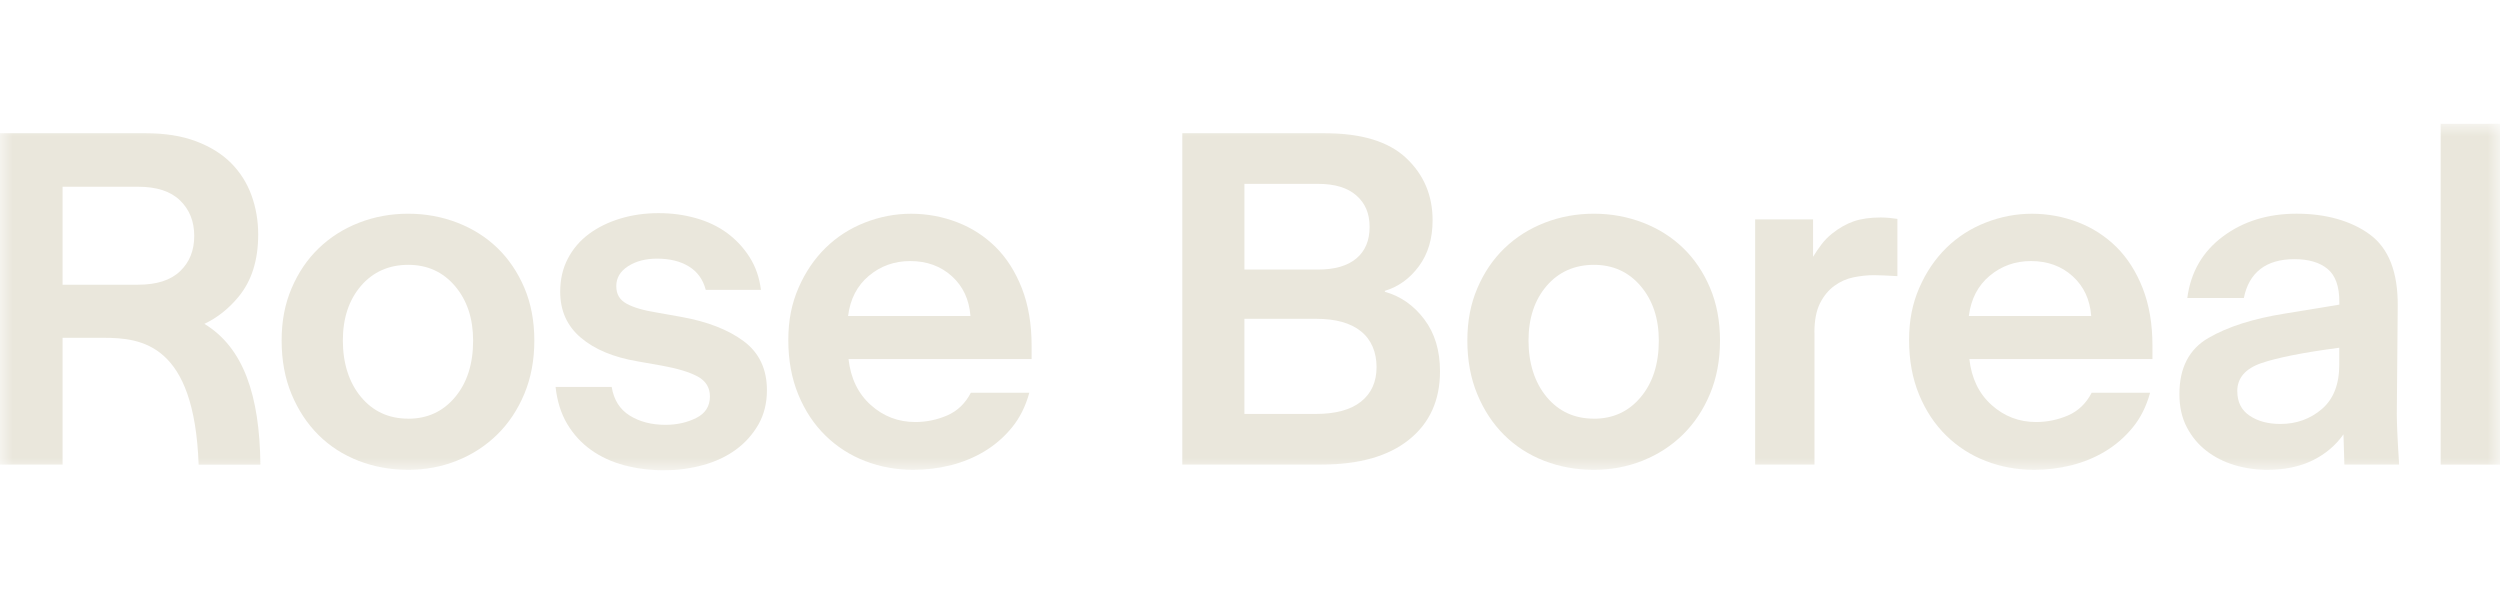 <svg width="101" height="24" viewBox="0 0 101 24" fill="none" xmlns="http://www.w3.org/2000/svg">
<mask id="mask0_2013_1128" style="mask-type:luminance" maskUnits="userSpaceOnUse" x="0" y="5" width="101" height="14">
<path d="M101 5H0V19H101V5Z" fill="white"/>
</mask>
<g mask="url(#mask0_2013_1128)">
<path d="M16.492 18.981C15.78 18.981 15.113 18.86 14.488 18.618C13.863 18.375 13.323 18.027 12.868 17.575C12.413 17.122 12.05 16.575 11.781 15.93C11.512 15.286 11.378 14.563 11.378 13.759C11.378 12.956 11.512 12.277 11.781 11.646C12.05 11.014 12.414 10.476 12.877 10.03C13.339 9.584 13.881 9.24 14.506 8.997C15.131 8.754 15.791 8.634 16.492 8.634C17.192 8.634 17.852 8.756 18.477 8.997C19.102 9.239 19.641 9.58 20.097 10.021C20.552 10.461 20.915 10.997 21.184 11.627C21.452 12.258 21.587 12.969 21.587 13.759C21.587 14.549 21.452 15.267 21.184 15.911C20.915 16.554 20.55 17.103 20.088 17.556C19.626 18.009 19.087 18.36 18.469 18.608C17.851 18.856 17.192 18.981 16.493 18.981H16.492ZM16.492 16.916C17.266 16.916 17.896 16.627 18.384 16.045C18.871 15.465 19.114 14.702 19.114 13.759C19.114 12.868 18.871 12.134 18.384 11.559C17.896 10.986 17.267 10.699 16.492 10.699C15.717 10.699 15.069 10.983 14.582 11.551C14.095 12.119 13.851 12.856 13.851 13.759C13.851 14.663 14.095 15.45 14.582 16.035C15.069 16.621 15.706 16.914 16.492 16.914V16.916Z" fill="#EAE7DC"/>
<path d="M26.847 19C26.272 19 25.733 18.933 25.227 18.799C24.722 18.664 24.271 18.458 23.878 18.177C23.485 17.897 23.164 17.545 22.914 17.126C22.664 16.704 22.509 16.208 22.445 15.633H24.712C24.799 16.157 25.043 16.542 25.442 16.79C25.842 17.038 26.323 17.163 26.884 17.163C27.346 17.163 27.761 17.07 28.128 16.886C28.496 16.702 28.681 16.411 28.681 16.015C28.681 15.659 28.515 15.39 28.186 15.211C27.855 15.032 27.371 14.886 26.734 14.771L25.76 14.599C24.785 14.434 24.021 14.115 23.465 13.642C22.909 13.17 22.632 12.552 22.632 11.786C22.632 11.289 22.734 10.843 22.941 10.447C23.147 10.053 23.431 9.721 23.792 9.452C24.153 9.186 24.575 8.977 25.057 8.831C25.538 8.685 26.053 8.611 26.603 8.611C27.152 8.611 27.629 8.678 28.11 8.812C28.59 8.946 29.012 9.148 29.375 9.414C29.736 9.681 30.04 10.006 30.284 10.39C30.527 10.772 30.68 11.213 30.742 11.71H28.513C28.401 11.289 28.174 10.974 27.829 10.764C27.486 10.554 27.058 10.449 26.546 10.449C26.084 10.449 25.694 10.55 25.375 10.755C25.056 10.96 24.898 11.227 24.898 11.559C24.898 11.891 25.035 12.113 25.309 12.266C25.583 12.42 25.996 12.54 26.546 12.629L27.52 12.802C28.582 12.992 29.423 13.321 30.048 13.786C30.672 14.252 30.984 14.912 30.984 15.765C30.984 16.289 30.868 16.75 30.638 17.153C30.406 17.554 30.104 17.893 29.729 18.166C29.355 18.44 28.914 18.648 28.409 18.788C27.903 18.927 27.382 18.998 26.845 18.998L26.847 19Z" fill="#EAE7DC"/>
<path d="M41.585 15.864C41.435 16.413 41.2 16.882 40.883 17.27C40.564 17.66 40.192 17.981 39.769 18.236C39.344 18.491 38.885 18.678 38.393 18.801C37.899 18.921 37.403 18.981 36.905 18.981C36.218 18.981 35.569 18.864 34.958 18.629C34.346 18.393 33.809 18.049 33.347 17.596C32.885 17.143 32.52 16.593 32.252 15.942C31.983 15.291 31.848 14.558 31.848 13.742C31.848 12.926 31.986 12.26 32.26 11.629C32.534 10.997 32.9 10.46 33.355 10.012C33.81 9.567 34.341 9.226 34.946 8.99C35.55 8.754 36.172 8.635 36.809 8.635C37.446 8.635 38.079 8.751 38.672 8.98C39.265 9.208 39.782 9.544 40.226 9.983C40.669 10.423 41.022 10.978 41.284 11.647C41.546 12.317 41.677 13.091 41.677 13.971V14.506H34.28C34.368 15.284 34.667 15.902 35.179 16.362C35.691 16.821 36.29 17.05 36.977 17.05C37.427 17.05 37.857 16.96 38.268 16.783C38.68 16.604 38.999 16.298 39.223 15.866H41.583L41.585 15.864ZM36.772 10.547C36.135 10.547 35.579 10.745 35.105 11.141C34.631 11.537 34.349 12.078 34.262 12.766H39.206C39.156 12.103 38.907 11.568 38.457 11.16C38.007 10.752 37.445 10.547 36.772 10.547Z" fill="#EAE7DC"/>
<path d="M47.765 18.771V5.382H53.514C54.999 5.382 56.098 5.716 56.81 6.385C57.522 7.055 57.877 7.893 57.877 8.9C57.877 9.64 57.692 10.258 57.324 10.755C56.956 11.253 56.498 11.585 55.948 11.75V11.788C56.585 11.967 57.116 12.337 57.539 12.898C57.965 13.459 58.176 14.16 58.176 15.002C58.176 16.175 57.758 17.096 56.921 17.765C56.085 18.435 54.905 18.769 53.382 18.769H47.764L47.765 18.771ZM53.252 7.428H50.275V10.89H53.252C53.926 10.89 54.441 10.74 54.797 10.441C55.154 10.141 55.332 9.718 55.332 9.169C55.332 8.619 55.154 8.21 54.797 7.897C54.441 7.583 53.927 7.428 53.252 7.428ZM53.177 12.88H50.274V16.723H53.158C53.958 16.723 54.566 16.558 54.984 16.226C55.403 15.893 55.613 15.429 55.613 14.83C55.613 14.231 55.403 13.723 54.984 13.386C54.566 13.048 53.963 12.88 53.177 12.88Z" fill="#EAE7DC"/>
<path d="M64.393 18.981C63.681 18.981 63.014 18.86 62.389 18.618C61.764 18.375 61.225 18.027 60.769 17.575C60.314 17.122 59.951 16.575 59.684 15.93C59.416 15.286 59.281 14.563 59.281 13.759C59.281 12.956 59.416 12.277 59.684 11.646C59.953 11.014 60.317 10.476 60.779 10.03C61.242 9.584 61.784 9.24 62.409 8.997C63.034 8.754 63.694 8.634 64.395 8.634C65.095 8.634 65.755 8.756 66.38 8.997C67.004 9.239 67.544 9.58 68 10.021C68.455 10.461 68.818 10.997 69.085 11.627C69.354 12.258 69.488 12.969 69.488 13.759C69.488 14.549 69.354 15.267 69.085 15.911C68.816 16.554 68.452 17.103 67.99 17.556C67.528 18.009 66.988 18.36 66.37 18.608C65.752 18.856 65.094 18.981 64.395 18.981H64.393ZM64.393 16.916C65.168 16.916 65.798 16.627 66.285 16.045C66.772 15.465 67.016 14.702 67.016 13.759C67.016 12.868 66.772 12.134 66.285 11.559C65.798 10.986 65.168 10.699 64.393 10.699C63.618 10.699 62.97 10.983 62.483 11.551C61.996 12.119 61.752 12.856 61.752 13.759C61.752 14.663 61.996 15.45 62.483 16.035C62.97 16.621 63.607 16.914 64.393 16.914V16.916Z" fill="#EAE7DC"/>
<path d="M73.305 13.435V18.771H70.908V8.864H73.248V10.375C73.348 10.21 73.46 10.043 73.586 9.877C73.71 9.712 73.855 9.566 74.016 9.437C74.303 9.208 74.596 9.043 74.897 8.939C75.195 8.838 75.558 8.786 75.982 8.786C76.106 8.786 76.229 8.793 76.346 8.805C76.466 8.817 76.568 8.831 76.655 8.843V11.156C76.419 11.144 76.23 11.134 76.094 11.127C75.957 11.12 75.825 11.117 75.701 11.117C75.439 11.117 75.167 11.146 74.886 11.203C74.606 11.259 74.345 11.375 74.109 11.547C73.872 11.719 73.678 11.955 73.527 12.254C73.378 12.554 73.302 12.946 73.302 13.43L73.305 13.435Z" fill="#EAE7DC"/>
<path d="M86.864 15.864C86.714 16.413 86.481 16.882 86.162 17.27C85.843 17.66 85.471 17.981 85.048 18.236C84.623 18.491 84.164 18.678 83.672 18.801C83.178 18.921 82.683 18.981 82.184 18.981C81.497 18.981 80.848 18.864 80.237 18.629C79.625 18.393 79.088 18.049 78.626 17.596C78.164 17.143 77.799 16.593 77.531 15.942C77.262 15.291 77.127 14.558 77.127 13.742C77.127 12.926 77.265 12.26 77.539 11.629C77.813 10.997 78.179 10.46 78.634 10.012C79.09 9.567 79.621 9.226 80.227 8.99C80.832 8.754 81.453 8.635 82.09 8.635C82.727 8.635 83.36 8.751 83.953 8.98C84.546 9.208 85.063 9.544 85.507 9.983C85.95 10.423 86.303 10.978 86.566 11.647C86.828 12.317 86.959 13.091 86.959 13.971V14.506H79.562C79.649 15.284 79.948 15.902 80.46 16.362C80.973 16.821 81.571 17.05 82.258 17.05C82.708 17.05 83.138 16.96 83.55 16.783C83.962 16.604 84.281 16.298 84.504 15.866H86.865L86.864 15.864ZM82.051 10.547C81.414 10.547 80.858 10.745 80.384 11.141C79.91 11.537 79.628 12.078 79.541 12.766H84.485C84.435 12.103 84.186 11.568 83.736 11.16C83.288 10.752 82.724 10.547 82.051 10.547Z" fill="#EAE7DC"/>
<path d="M94.713 18.771L94.676 17.547C94.363 17.993 93.948 18.344 93.431 18.599C92.913 18.854 92.299 18.981 91.586 18.981C91.138 18.981 90.699 18.917 90.276 18.79C89.851 18.663 89.473 18.472 89.144 18.217C88.813 17.962 88.547 17.644 88.347 17.26C88.147 16.878 88.048 16.432 88.048 15.921C88.048 14.862 88.438 14.107 89.219 13.654C89.999 13.201 91.027 12.873 92.3 12.67L94.509 12.307V12.191C94.509 11.566 94.35 11.124 94.032 10.863C93.714 10.601 93.268 10.47 92.693 10.47C92.119 10.47 91.66 10.604 91.317 10.871C90.975 11.139 90.753 11.528 90.652 12.038H88.367C88.505 10.993 88.986 10.164 89.809 9.551C90.632 8.938 91.625 8.633 92.786 8.633C93.947 8.633 94.983 8.914 95.744 9.475C96.505 10.036 96.88 10.998 96.868 12.363L96.831 16.724C96.831 16.89 96.838 17.124 96.849 17.423C96.861 17.723 96.886 18.172 96.925 18.771H94.713ZM90.387 15.807C90.387 16.241 90.551 16.57 90.882 16.792C91.213 17.016 91.628 17.128 92.127 17.128C92.775 17.128 93.335 16.926 93.804 16.525C94.272 16.124 94.506 15.527 94.506 14.737V14.049C93.058 14.239 92.01 14.448 91.359 14.67C90.711 14.894 90.385 15.272 90.385 15.808L90.387 15.807Z" fill="#EAE7DC"/>
<path d="M98.603 18.771V5H101V18.771H98.603Z" fill="#EAE7DC"/>
<path d="M8.257 13.084C8.782 12.835 9.244 12.468 9.644 11.981C10.169 11.342 10.431 10.508 10.431 9.475C10.431 8.914 10.34 8.385 10.159 7.888C9.979 7.391 9.703 6.957 9.335 6.587C8.966 6.217 8.495 5.924 7.921 5.708C7.346 5.491 6.666 5.382 5.88 5.382H0V18.771H2.528V13.647H4.168C5.73 13.647 7.85 13.889 8.025 18.772H10.52C10.491 15.973 9.838 14.043 8.257 13.084ZM2.528 7.544H5.581C6.33 7.544 6.894 7.728 7.275 8.098C7.657 8.468 7.847 8.945 7.847 9.532C7.847 10.119 7.657 10.594 7.275 10.957C6.894 11.322 6.33 11.502 5.581 11.502H2.528V7.544Z" fill="#EAE7DC"/>
</g>
</svg>
